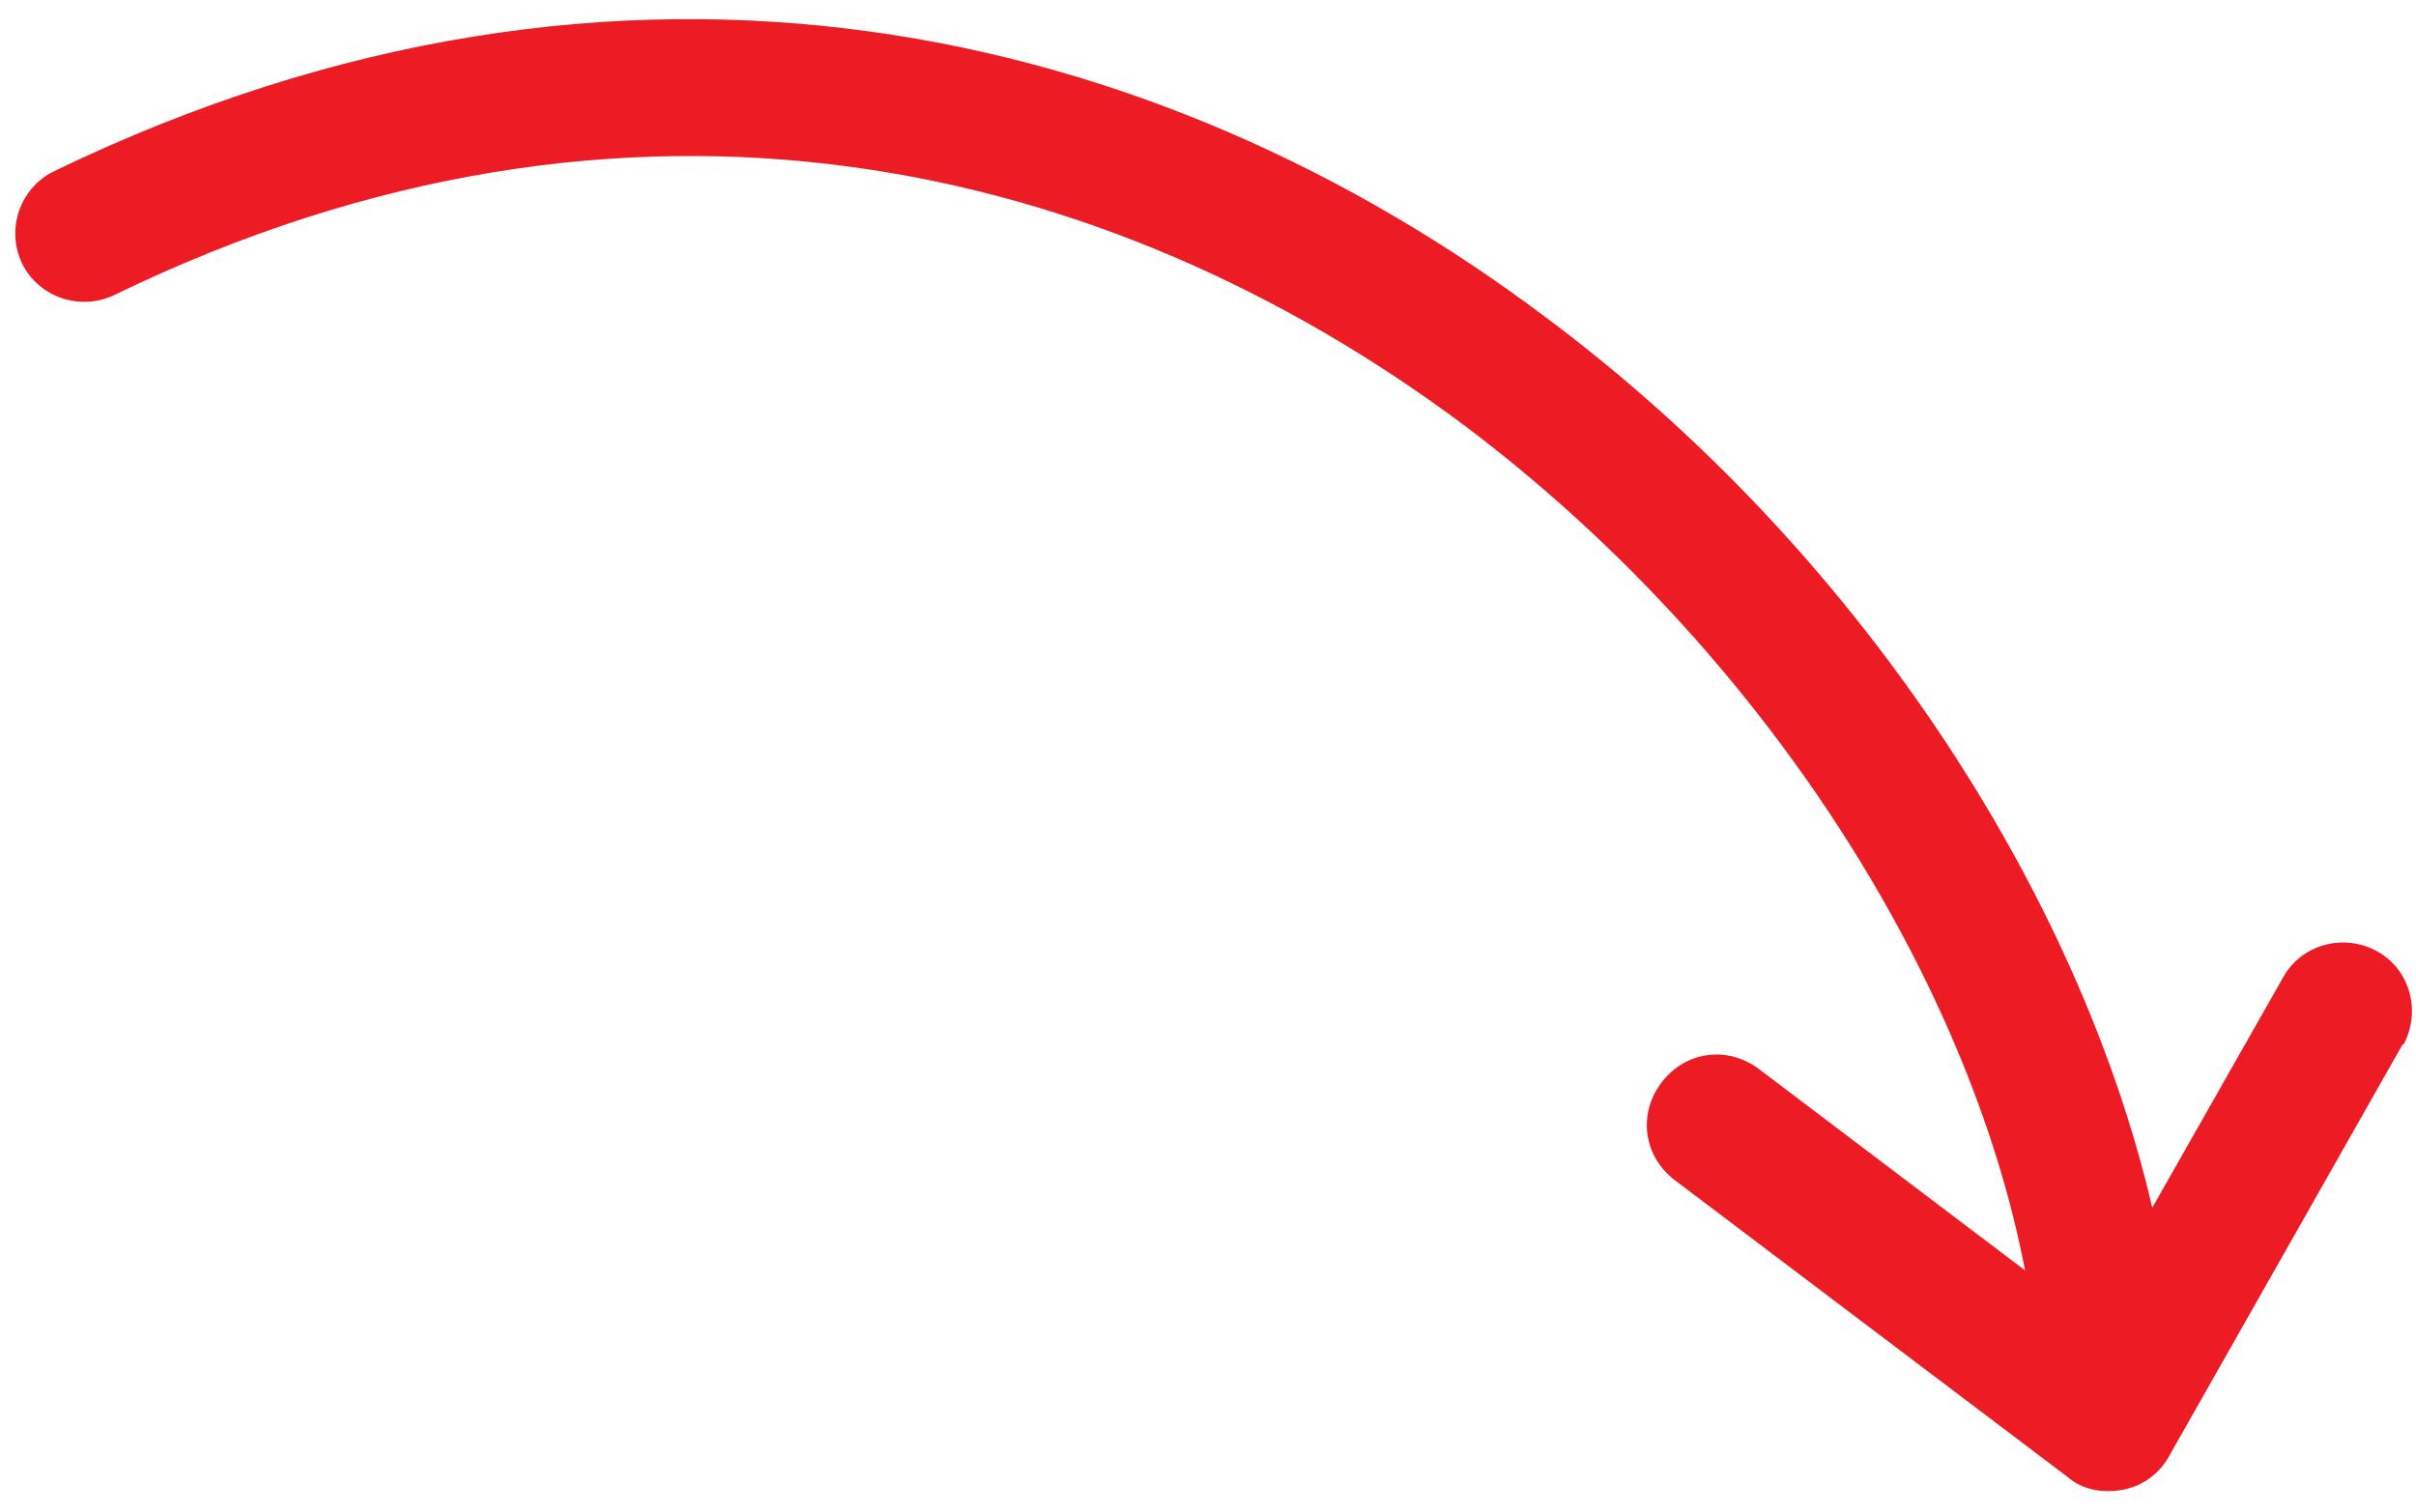 <?xml version="1.0" encoding="UTF-8"?>
<svg id="Ebene_1" xmlns="http://www.w3.org/2000/svg" version="1.1" viewBox="0 0 131 82">
  <!-- Generator: Adobe Illustrator 29.1.0, SVG Export Plug-In . SVG Version: 2.1.0 Build 142)  -->
  <defs>
    <style>
      .st0 {
        fill: #ed1c24;
        fill-rule: evenodd;
      }
    </style>
  </defs>
  <path class="st0" d="M130.3,56.6l-12.7,22.4c-.5.9-1.4,1.6-2.5,1.8-1.1.2-2.2,0-3-.7l-21.3-16.1c-1.7-1.3-2-3.6-.7-5.3,1.3-1.7,3.6-2,5.3-.7l14.4,10.9c-3-15.7-14.1-33.6-30.5-45.9C60.1,8.7,34.2,2.4,6.2,16c-1.9.9-4.1.1-5-1.7-.9-1.9-.1-4.1,1.7-5,31-15,59.9-7.9,80.9,7.9,16.9,12.6,28.9,31.1,32.9,48.3l7.1-12.5c1-1.8,3.3-2.4,5.1-1.4,1.8,1,2.4,3.3,1.4,5.1Z"/>
</svg>